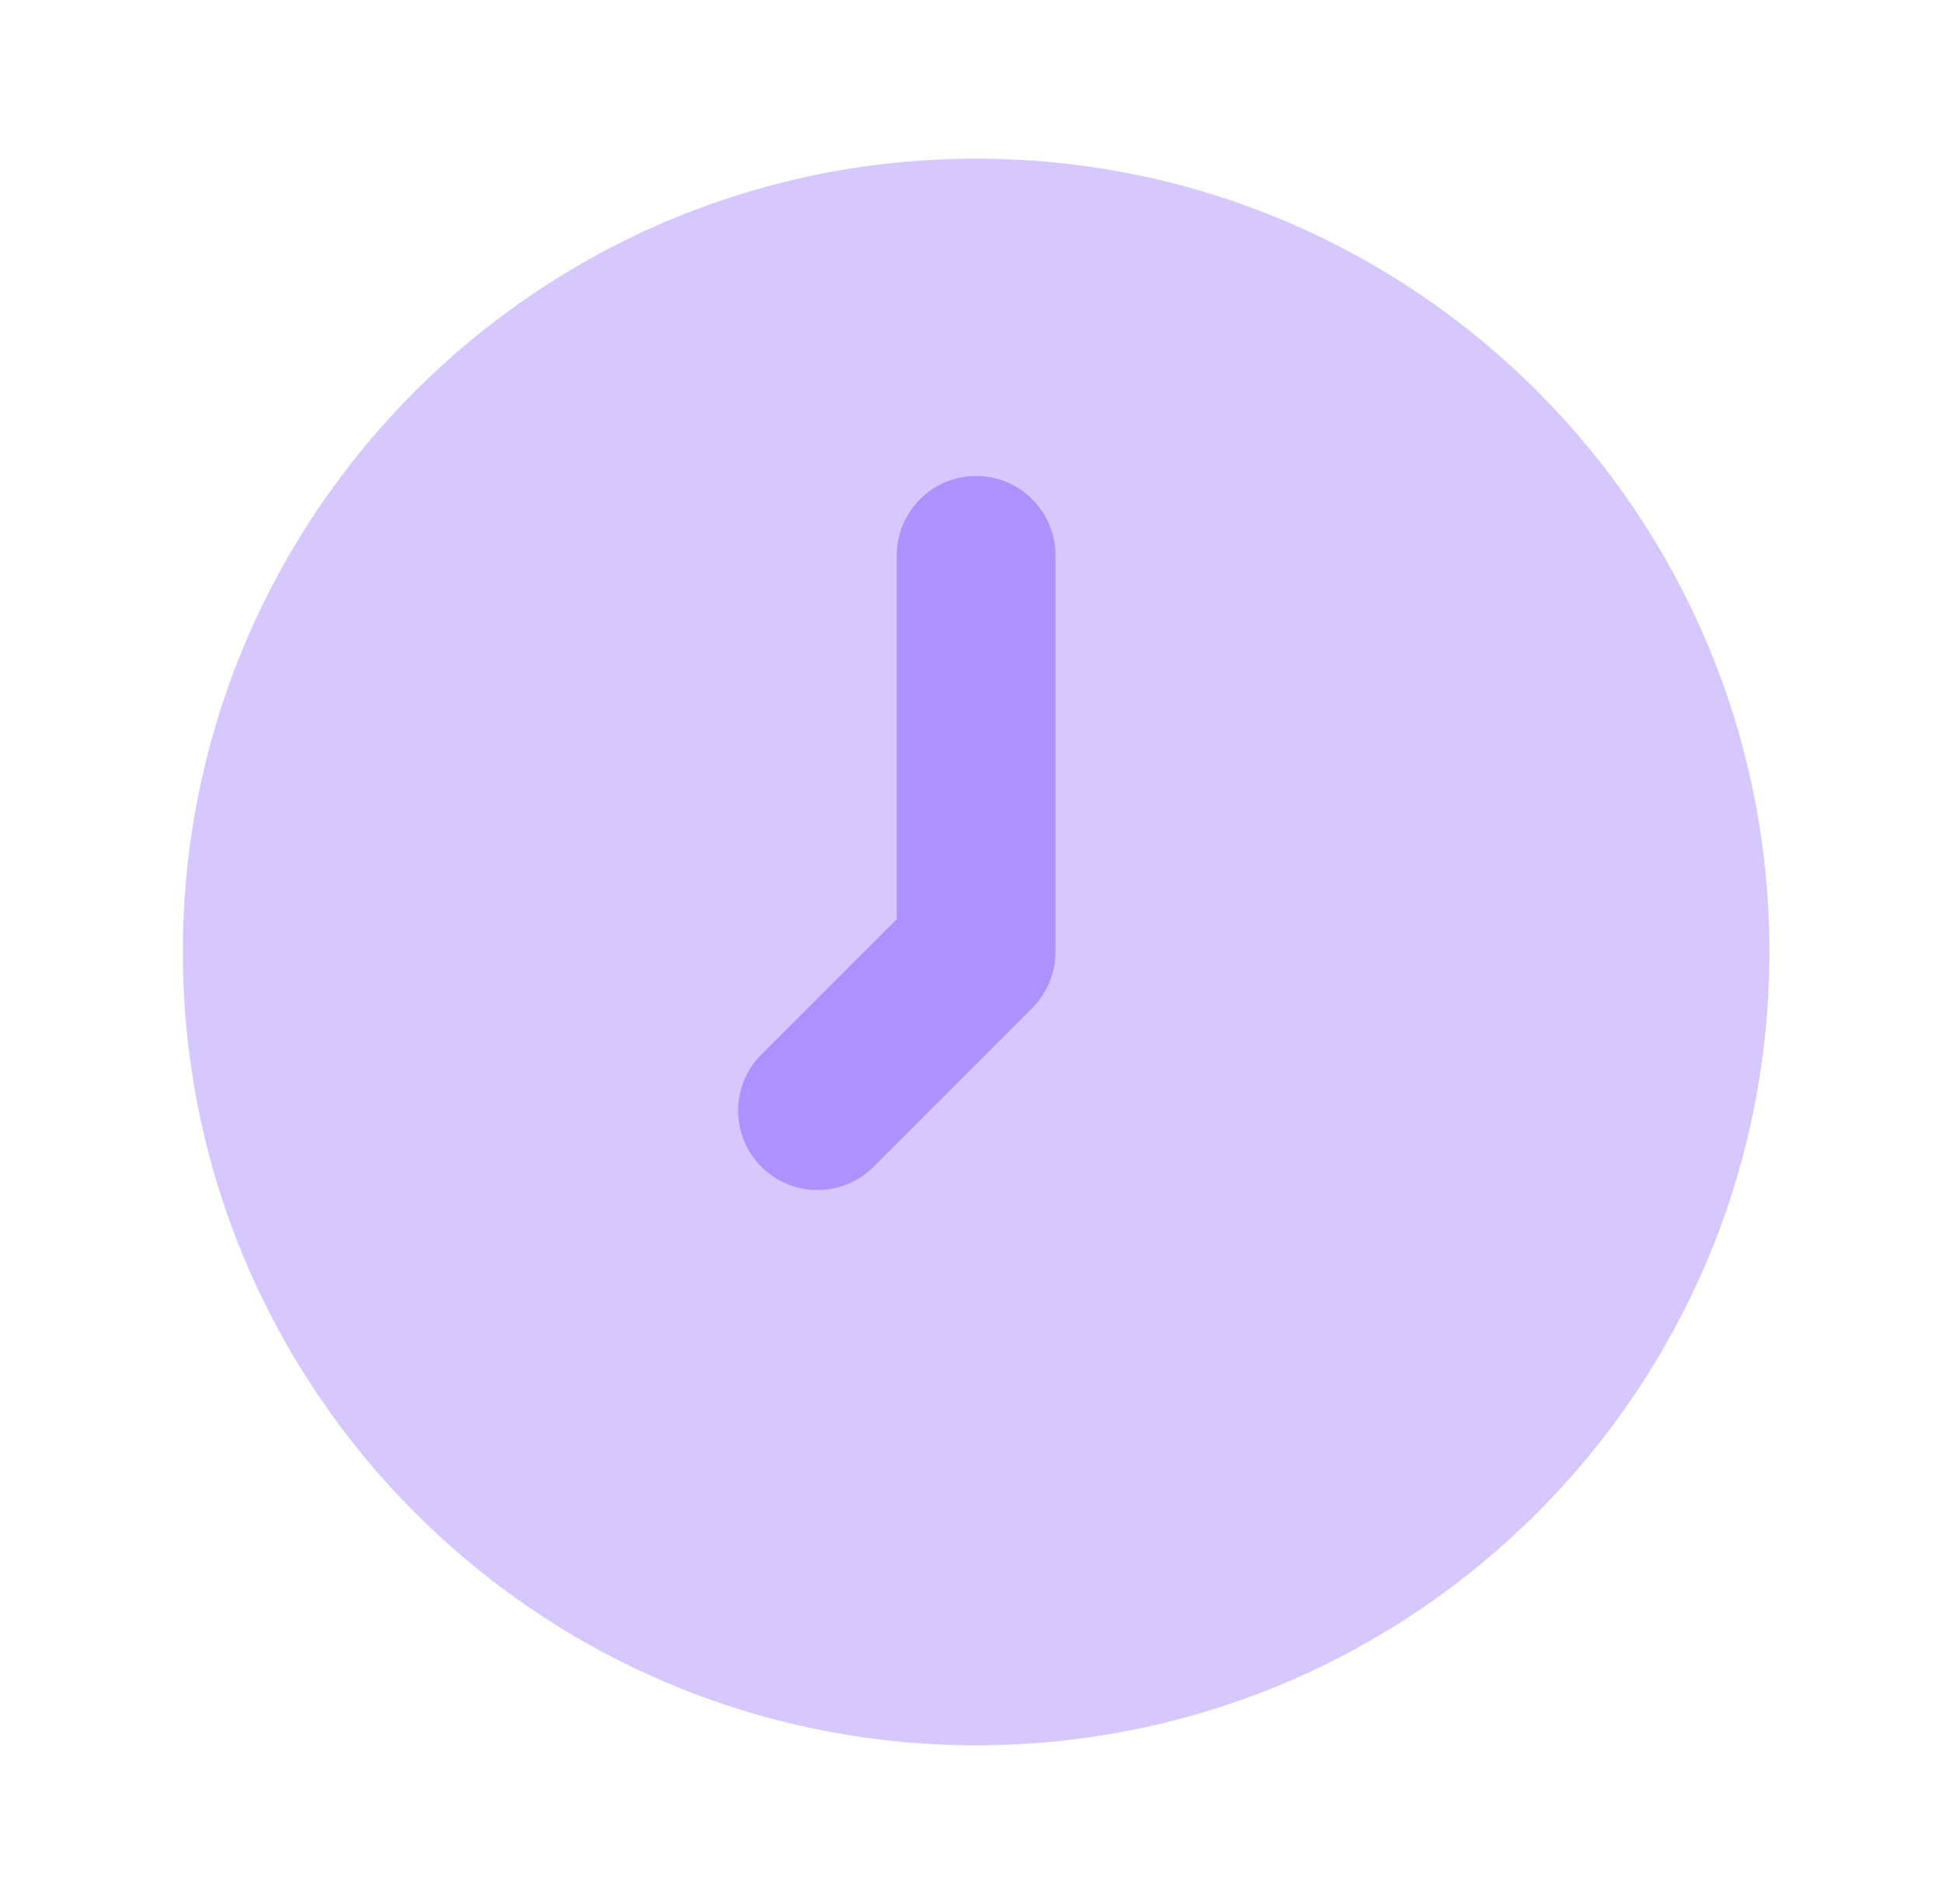 <svg width="51" height="50" viewBox="0 0 51 50" fill="none" xmlns="http://www.w3.org/2000/svg">
<path d="M46.468 24.999C46.468 36.505 37.141 45.833 25.635 45.833C14.129 45.833 4.801 36.505 4.801 24.999C4.801 13.493 14.129 4.166 25.635 4.166C37.141 4.166 46.468 13.493 46.468 24.999Z" fill="#D6C8FF"/>
<path fill-rule="evenodd" clip-rule="evenodd" d="M25.634 12.5C26.785 12.5 27.718 13.433 27.718 14.583V25C27.718 25.552 27.498 26.082 27.107 26.473L22.941 30.64C22.127 31.453 20.808 31.453 19.994 30.64C19.181 29.826 19.181 28.507 19.994 27.694L23.551 24.137V14.583C23.551 13.433 24.484 12.5 25.634 12.5Z" fill="#AD91FF"/>
</svg>
